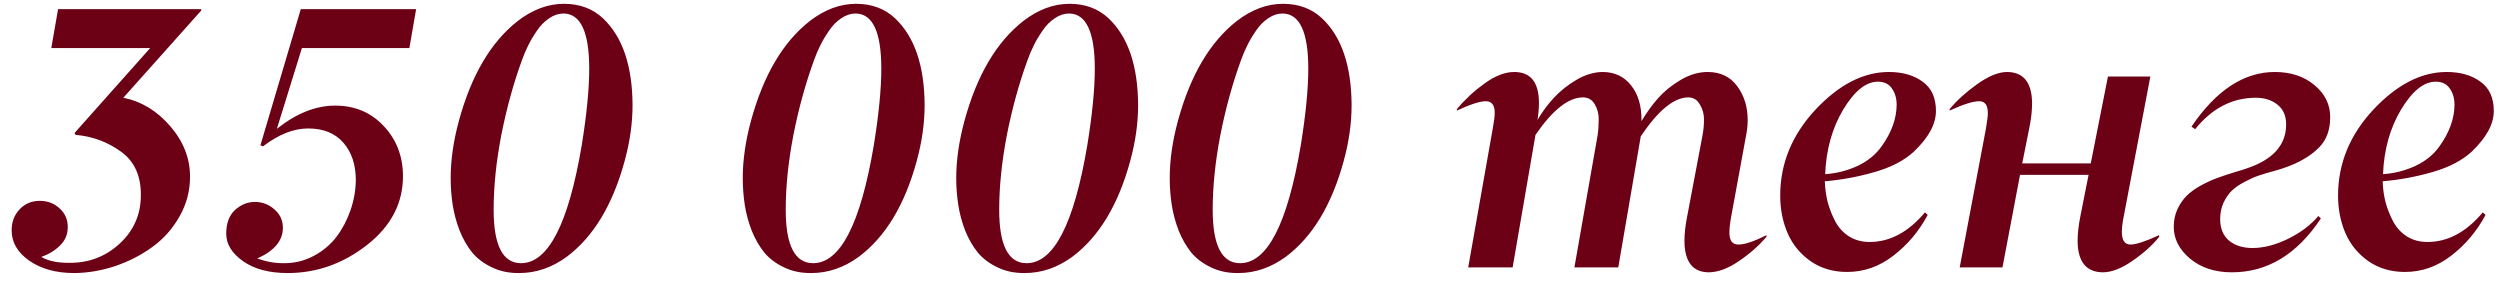 <?xml version="1.0" encoding="UTF-8"?> <svg xmlns="http://www.w3.org/2000/svg" width="187" height="21" viewBox="0 0 187 21" fill="none"> <path d="M5.561 20.424C4.193 20.424 3.068 20.114 2.184 19.494C1.309 18.884 0.871 18.127 0.871 17.225C0.871 16.605 1.067 16.085 1.459 15.666C1.86 15.238 2.366 15.023 2.977 15.023C3.56 15.023 4.052 15.21 4.453 15.584C4.863 15.949 5.068 16.418 5.068 16.992C5.068 17.53 4.877 17.986 4.494 18.359C4.12 18.733 3.651 19.02 3.086 19.221C3.615 19.521 4.307 19.667 5.164 19.658C6.632 19.676 7.894 19.198 8.951 18.223C10.018 17.238 10.546 16.017 10.537 14.559C10.537 13.118 10.036 12.043 9.033 11.332C8.04 10.612 6.914 10.197 5.656 10.088L5.574 9.951L11.234 3.594H3.838L4.344 0.682H15.049V0.791L9.225 7.312C10.583 7.586 11.754 8.297 12.738 9.445C13.723 10.585 14.215 11.842 14.215 13.219C14.215 14.285 13.95 15.279 13.422 16.199C12.902 17.12 12.223 17.881 11.385 18.482C10.555 19.084 9.63 19.558 8.609 19.904C7.598 20.241 6.581 20.415 5.561 20.424ZM22.582 3.594L20.709 9.637C22.167 8.479 23.621 7.9 25.07 7.9C26.529 7.9 27.732 8.402 28.68 9.404C29.637 10.407 30.124 11.642 30.143 13.109C30.161 15.16 29.272 16.892 27.477 18.305C25.681 19.717 23.694 20.424 21.516 20.424C20.13 20.424 19.018 20.128 18.18 19.535C17.341 18.943 16.922 18.259 16.922 17.484C16.922 16.701 17.141 16.108 17.578 15.707C18.025 15.306 18.521 15.105 19.068 15.105C19.624 15.105 20.112 15.292 20.531 15.666C20.951 16.031 21.16 16.486 21.16 17.033C21.16 17.999 20.522 18.765 19.246 19.33C19.902 19.576 20.577 19.695 21.27 19.686C22.053 19.686 22.787 19.503 23.471 19.139C24.154 18.774 24.719 18.3 25.166 17.717C25.613 17.124 25.963 16.459 26.219 15.721C26.474 14.982 26.606 14.235 26.615 13.479C26.615 12.321 26.305 11.387 25.686 10.676C25.066 9.965 24.186 9.609 23.047 9.609C21.962 9.609 20.837 10.056 19.67 10.949L19.479 10.867L22.5 0.682H31.127L30.621 3.594H22.582ZM38.975 19.686C41.007 19.686 42.52 16.746 43.514 10.867C43.887 8.552 44.074 6.643 44.074 5.139C44.074 2.404 43.436 1.028 42.16 1.01C41.786 1.01 41.426 1.128 41.08 1.365C40.734 1.593 40.428 1.903 40.164 2.295C39.9 2.678 39.681 3.047 39.508 3.402C39.335 3.749 39.18 4.113 39.043 4.496C38.405 6.246 37.89 8.115 37.498 10.102C37.115 12.088 36.924 13.953 36.924 15.693C36.924 18.355 37.607 19.686 38.975 19.686ZM38.838 20.424C38.081 20.433 37.402 20.292 36.801 20C36.199 19.717 35.707 19.348 35.324 18.893C34.95 18.428 34.636 17.881 34.381 17.252C34.135 16.614 33.962 15.971 33.861 15.324C33.761 14.677 33.711 14.007 33.711 13.315C33.711 11.975 33.916 10.548 34.326 9.035C35.256 5.626 36.723 3.138 38.728 1.57C39.84 0.714 40.993 0.285 42.188 0.285C43.363 0.285 44.339 0.65 45.113 1.379C46.562 2.755 47.296 4.911 47.315 7.846C47.315 9.204 47.118 10.598 46.727 12.029C45.833 15.32 44.389 17.712 42.393 19.207C41.281 20.018 40.096 20.424 38.838 20.424ZM60.822 19.686C62.855 19.686 64.368 16.746 65.361 10.867C65.735 8.552 65.922 6.643 65.922 5.139C65.922 2.404 65.284 1.028 64.008 1.01C63.634 1.01 63.274 1.128 62.928 1.365C62.581 1.593 62.276 1.903 62.012 2.295C61.747 2.678 61.529 3.047 61.355 3.402C61.182 3.749 61.027 4.113 60.891 4.496C60.253 6.246 59.738 8.115 59.346 10.102C58.963 12.088 58.772 13.953 58.772 15.693C58.772 18.355 59.455 19.686 60.822 19.686ZM60.685 20.424C59.929 20.433 59.25 20.292 58.648 20C58.047 19.717 57.555 19.348 57.172 18.893C56.798 18.428 56.484 17.881 56.228 17.252C55.982 16.614 55.809 15.971 55.709 15.324C55.609 14.677 55.559 14.007 55.559 13.315C55.559 11.975 55.764 10.548 56.174 9.035C57.103 5.626 58.571 3.138 60.576 1.57C61.688 0.714 62.841 0.285 64.035 0.285C65.211 0.285 66.186 0.65 66.961 1.379C68.41 2.755 69.144 4.911 69.162 7.846C69.162 9.204 68.966 10.598 68.574 12.029C67.681 15.32 66.236 17.712 64.24 19.207C63.128 20.018 61.943 20.424 60.685 20.424ZM76.791 19.686C78.824 19.686 80.337 16.746 81.33 10.867C81.704 8.552 81.891 6.643 81.891 5.139C81.891 2.404 81.253 1.028 79.977 1.01C79.603 1.01 79.243 1.128 78.897 1.365C78.55 1.593 78.245 1.903 77.981 2.295C77.716 2.678 77.497 3.047 77.324 3.402C77.151 3.749 76.996 4.113 76.859 4.496C76.221 6.246 75.706 8.115 75.314 10.102C74.932 12.088 74.74 13.953 74.74 15.693C74.74 18.355 75.424 19.686 76.791 19.686ZM76.654 20.424C75.898 20.433 75.219 20.292 74.617 20C74.016 19.717 73.523 19.348 73.141 18.893C72.767 18.428 72.453 17.881 72.197 17.252C71.951 16.614 71.778 15.971 71.678 15.324C71.578 14.677 71.527 14.007 71.527 13.315C71.527 11.975 71.732 10.548 72.143 9.035C73.072 5.626 74.54 3.138 76.545 1.57C77.657 0.714 78.81 0.285 80.004 0.285C81.18 0.285 82.155 0.65 82.93 1.379C84.379 2.755 85.113 4.911 85.131 7.846C85.131 9.204 84.935 10.598 84.543 12.029C83.65 15.32 82.205 17.712 80.209 19.207C79.097 20.018 77.912 20.424 76.654 20.424ZM92.76 19.686C94.792 19.686 96.305 16.746 97.299 10.867C97.672 8.552 97.859 6.643 97.859 5.139C97.859 2.404 97.221 1.028 95.945 1.01C95.572 1.01 95.212 1.128 94.865 1.365C94.519 1.593 94.213 1.903 93.949 2.295C93.685 2.678 93.466 3.047 93.293 3.402C93.12 3.749 92.965 4.113 92.828 4.496C92.19 6.246 91.675 8.115 91.283 10.102C90.9 12.088 90.709 13.953 90.709 15.693C90.709 18.355 91.393 19.686 92.76 19.686ZM92.623 20.424C91.867 20.433 91.188 20.292 90.586 20C89.984 19.717 89.492 19.348 89.109 18.893C88.736 18.428 88.421 17.881 88.166 17.252C87.92 16.614 87.747 15.971 87.647 15.324C87.546 14.677 87.496 14.007 87.496 13.315C87.496 11.975 87.701 10.548 88.111 9.035C89.041 5.626 90.508 3.138 92.514 1.57C93.626 0.714 94.779 0.285 95.973 0.285C97.148 0.285 98.124 0.65 98.898 1.379C100.348 2.755 101.081 4.911 101.1 7.846C101.1 9.204 100.904 10.598 100.512 12.029C99.618 15.32 98.174 17.712 96.178 19.207C95.066 20.018 93.881 20.424 92.623 20.424ZM126.201 16.186L127.35 10.115C127.423 9.732 127.459 9.336 127.459 8.926C127.459 8.525 127.354 8.151 127.145 7.805C126.944 7.458 126.657 7.285 126.283 7.285C125.217 7.285 124.032 8.256 122.729 10.197L121.047 20H117.766L119.502 10.115C119.557 9.751 119.584 9.35 119.584 8.912C119.584 8.502 119.484 8.128 119.283 7.791C119.083 7.454 118.791 7.285 118.408 7.285C117.324 7.285 116.139 8.219 114.854 10.088L113.145 20H109.822L111.668 9.555C111.759 9.072 111.805 8.698 111.805 8.434C111.805 7.859 111.581 7.572 111.135 7.572C110.697 7.572 109.977 7.805 108.975 8.27V8.16C109.567 7.449 110.255 6.811 111.039 6.246C111.832 5.672 112.575 5.385 113.268 5.385C114.498 5.385 115.113 6.16 115.113 7.709C115.113 8.092 115.077 8.511 115.004 8.967C115.359 8.365 115.77 7.814 116.234 7.312C116.708 6.802 117.269 6.355 117.916 5.973C118.572 5.59 119.224 5.394 119.871 5.385C120.764 5.385 121.475 5.717 122.004 6.383C122.533 7.048 122.792 7.919 122.783 8.994V9.062C123.157 8.434 123.572 7.859 124.027 7.34C124.492 6.82 125.057 6.365 125.723 5.973C126.388 5.581 127.058 5.385 127.732 5.385C128.689 5.385 129.428 5.74 129.947 6.451C130.467 7.153 130.727 8.001 130.727 8.994C130.727 9.368 130.681 9.778 130.59 10.225L129.496 16.186C129.405 16.678 129.359 17.083 129.359 17.402C129.359 17.703 129.419 17.931 129.537 18.086C129.656 18.232 129.829 18.3 130.057 18.291C130.503 18.291 131.196 18.059 132.135 17.594V17.703C131.588 18.359 130.904 18.965 130.084 19.521C129.273 20.078 128.521 20.36 127.828 20.369C126.625 20.369 126.014 19.594 125.996 18.045C125.996 17.489 126.064 16.869 126.201 16.186ZM140.461 6.109C139.577 6.109 138.715 6.802 137.877 8.188C137.048 9.573 136.596 11.186 136.523 13.027C137.362 12.973 138.169 12.768 138.943 12.412C139.718 12.047 140.324 11.551 140.762 10.922C141.491 9.901 141.86 8.876 141.869 7.846C141.869 7.354 141.751 6.943 141.514 6.615C141.286 6.278 140.935 6.109 140.461 6.109ZM133.16 14.627C133.16 12.239 134.035 10.102 135.785 8.215C137.553 6.328 139.385 5.385 141.281 5.385C142.311 5.385 143.154 5.626 143.811 6.109C144.476 6.583 144.809 7.312 144.809 8.297C144.809 9.281 144.257 10.297 143.154 11.346C142.443 12.002 141.473 12.508 140.242 12.863C139.021 13.219 137.772 13.451 136.496 13.56C136.514 14.107 136.587 14.632 136.715 15.133C136.852 15.634 137.043 16.117 137.289 16.582C137.535 17.038 137.877 17.407 138.314 17.689C138.761 17.963 139.271 18.1 139.846 18.1C141.368 18.1 142.749 17.361 143.988 15.885L144.193 16.076C143.537 17.297 142.68 18.314 141.623 19.125C140.575 19.936 139.422 20.342 138.164 20.342C137.116 20.342 136.204 20.073 135.43 19.535C134.664 18.997 134.094 18.305 133.721 17.457C133.347 16.6 133.16 15.657 133.16 14.627ZM148.691 8.461C148.691 7.868 148.477 7.572 148.049 7.572C147.584 7.572 146.846 7.805 145.834 8.27V8.16C146.372 7.513 147.055 6.893 147.885 6.301C148.723 5.699 149.466 5.394 150.113 5.385C151.353 5.385 151.982 6.16 152 7.709C152 8.283 151.932 8.898 151.795 9.555L151.262 12.221H156.389L157.674 5.727H160.846L158.795 16.5C158.74 16.837 158.713 17.115 158.713 17.334C158.713 17.972 158.927 18.291 159.355 18.291C159.775 18.291 160.486 18.059 161.488 17.594L161.516 17.703C161.023 18.323 160.363 18.92 159.533 19.494C158.713 20.068 157.975 20.36 157.318 20.369C156.061 20.369 155.423 19.594 155.404 18.045C155.404 17.489 155.473 16.869 155.609 16.186L156.225 13.082H151.098L149.785 20H146.586L148.555 9.582C148.646 9.044 148.691 8.671 148.691 8.461ZM166.943 20.369C165.676 20.369 164.633 20.027 163.812 19.344C163.001 18.66 162.596 17.867 162.596 16.965C162.596 16.482 162.691 16.035 162.883 15.625C163.083 15.215 163.32 14.878 163.594 14.613C163.876 14.34 164.236 14.085 164.674 13.848C165.12 13.611 165.526 13.428 165.891 13.301C166.255 13.164 166.679 13.023 167.162 12.877C167.627 12.74 167.919 12.649 168.037 12.604C170.015 11.947 171.004 10.849 171.004 9.309C171.004 8.671 170.79 8.178 170.361 7.832C169.933 7.486 169.391 7.312 168.734 7.312C166.975 7.312 165.462 8.096 164.195 9.664L163.922 9.473C165.772 6.747 167.85 5.385 170.156 5.385C171.359 5.385 172.348 5.713 173.123 6.369C173.907 7.016 174.299 7.814 174.299 8.762C174.299 9.701 174.03 10.448 173.492 11.004C172.736 11.788 171.601 12.385 170.088 12.795C169.641 12.913 169.258 13.027 168.939 13.137C168.62 13.246 168.265 13.406 167.873 13.615C167.49 13.816 167.176 14.034 166.93 14.271C166.693 14.508 166.488 14.809 166.314 15.174C166.15 15.538 166.068 15.944 166.068 16.391C166.068 17.092 166.292 17.63 166.738 18.004C167.185 18.369 167.768 18.551 168.488 18.551C169.327 18.551 170.22 18.318 171.168 17.854C172.116 17.38 172.863 16.814 173.41 16.158L173.602 16.336C171.824 19.025 169.605 20.369 166.943 20.369ZM182.188 6.109C181.303 6.109 180.442 6.802 179.604 8.188C178.774 9.573 178.323 11.186 178.25 13.027C179.089 12.973 179.895 12.768 180.67 12.412C181.445 12.047 182.051 11.551 182.488 10.922C183.217 9.901 183.587 8.876 183.596 7.846C183.596 7.354 183.477 6.943 183.24 6.615C183.012 6.278 182.661 6.109 182.188 6.109ZM174.887 14.627C174.887 12.239 175.762 10.102 177.512 8.215C179.28 6.328 181.112 5.385 183.008 5.385C184.038 5.385 184.881 5.626 185.537 6.109C186.202 6.583 186.535 7.312 186.535 8.297C186.535 9.281 185.984 10.297 184.881 11.346C184.17 12.002 183.199 12.508 181.969 12.863C180.747 13.219 179.499 13.451 178.223 13.56C178.241 14.107 178.314 14.632 178.441 15.133C178.578 15.634 178.77 16.117 179.016 16.582C179.262 17.038 179.604 17.407 180.041 17.689C180.488 17.963 180.998 18.1 181.572 18.1C183.094 18.1 184.475 17.361 185.715 15.885L185.92 16.076C185.264 17.297 184.407 18.314 183.35 19.125C182.301 19.936 181.148 20.342 179.891 20.342C178.842 20.342 177.931 20.073 177.156 19.535C176.391 18.997 175.821 18.305 175.447 17.457C175.074 16.6 174.887 15.657 174.887 14.627Z" fill="#6C0015"></path> </svg> 